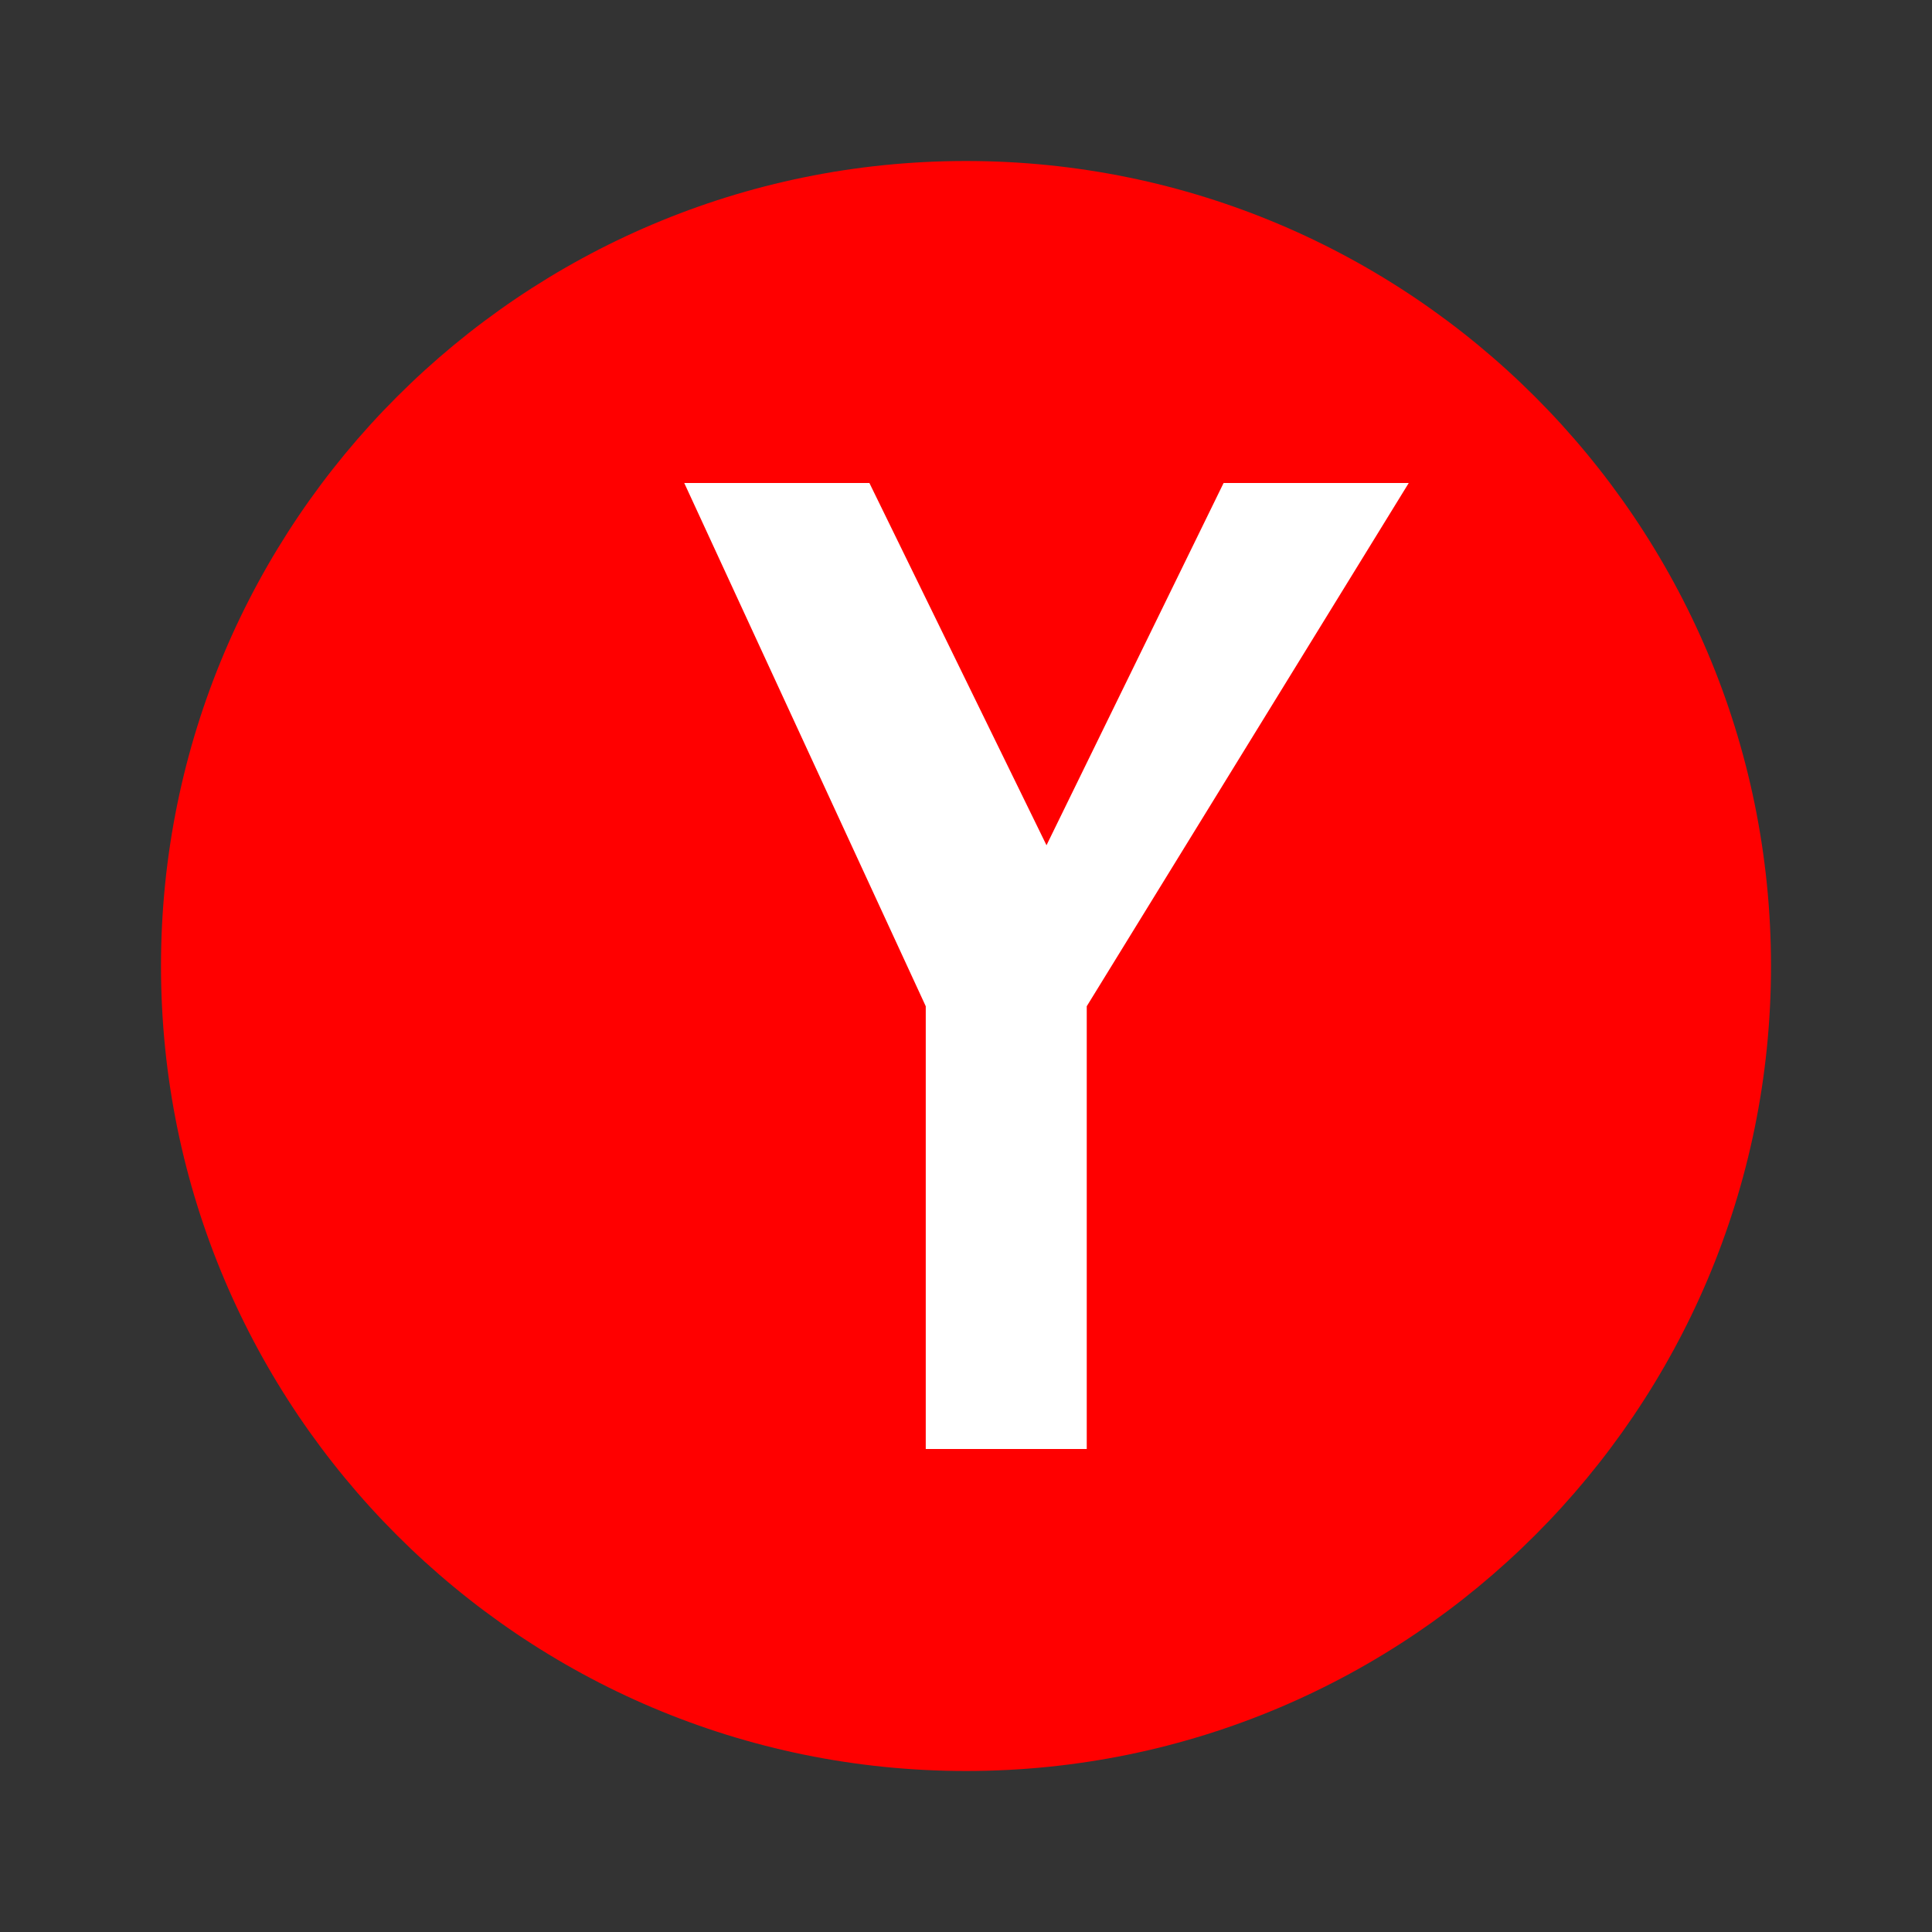 <svg xmlns="http://www.w3.org/2000/svg" viewBox="0 0 24 24" width="24" height="24">
  <rect x="0" y="0" width="24" height="24" fill="#333333" stroke="none"/>
  <path fill="#FF0000" d="M12 2C6.48 2 2 6.48 2 12s4.48 10 10 10 10-4.48 10-10S17.52 2 12 2z"/>
  <path fill="#FFFFFF" d="M13.5 18h-2v-5.5L8.5 6h2.3l2.2 4.5L15.2 6h2.3l-4 6.5V18z"/>
</svg>
